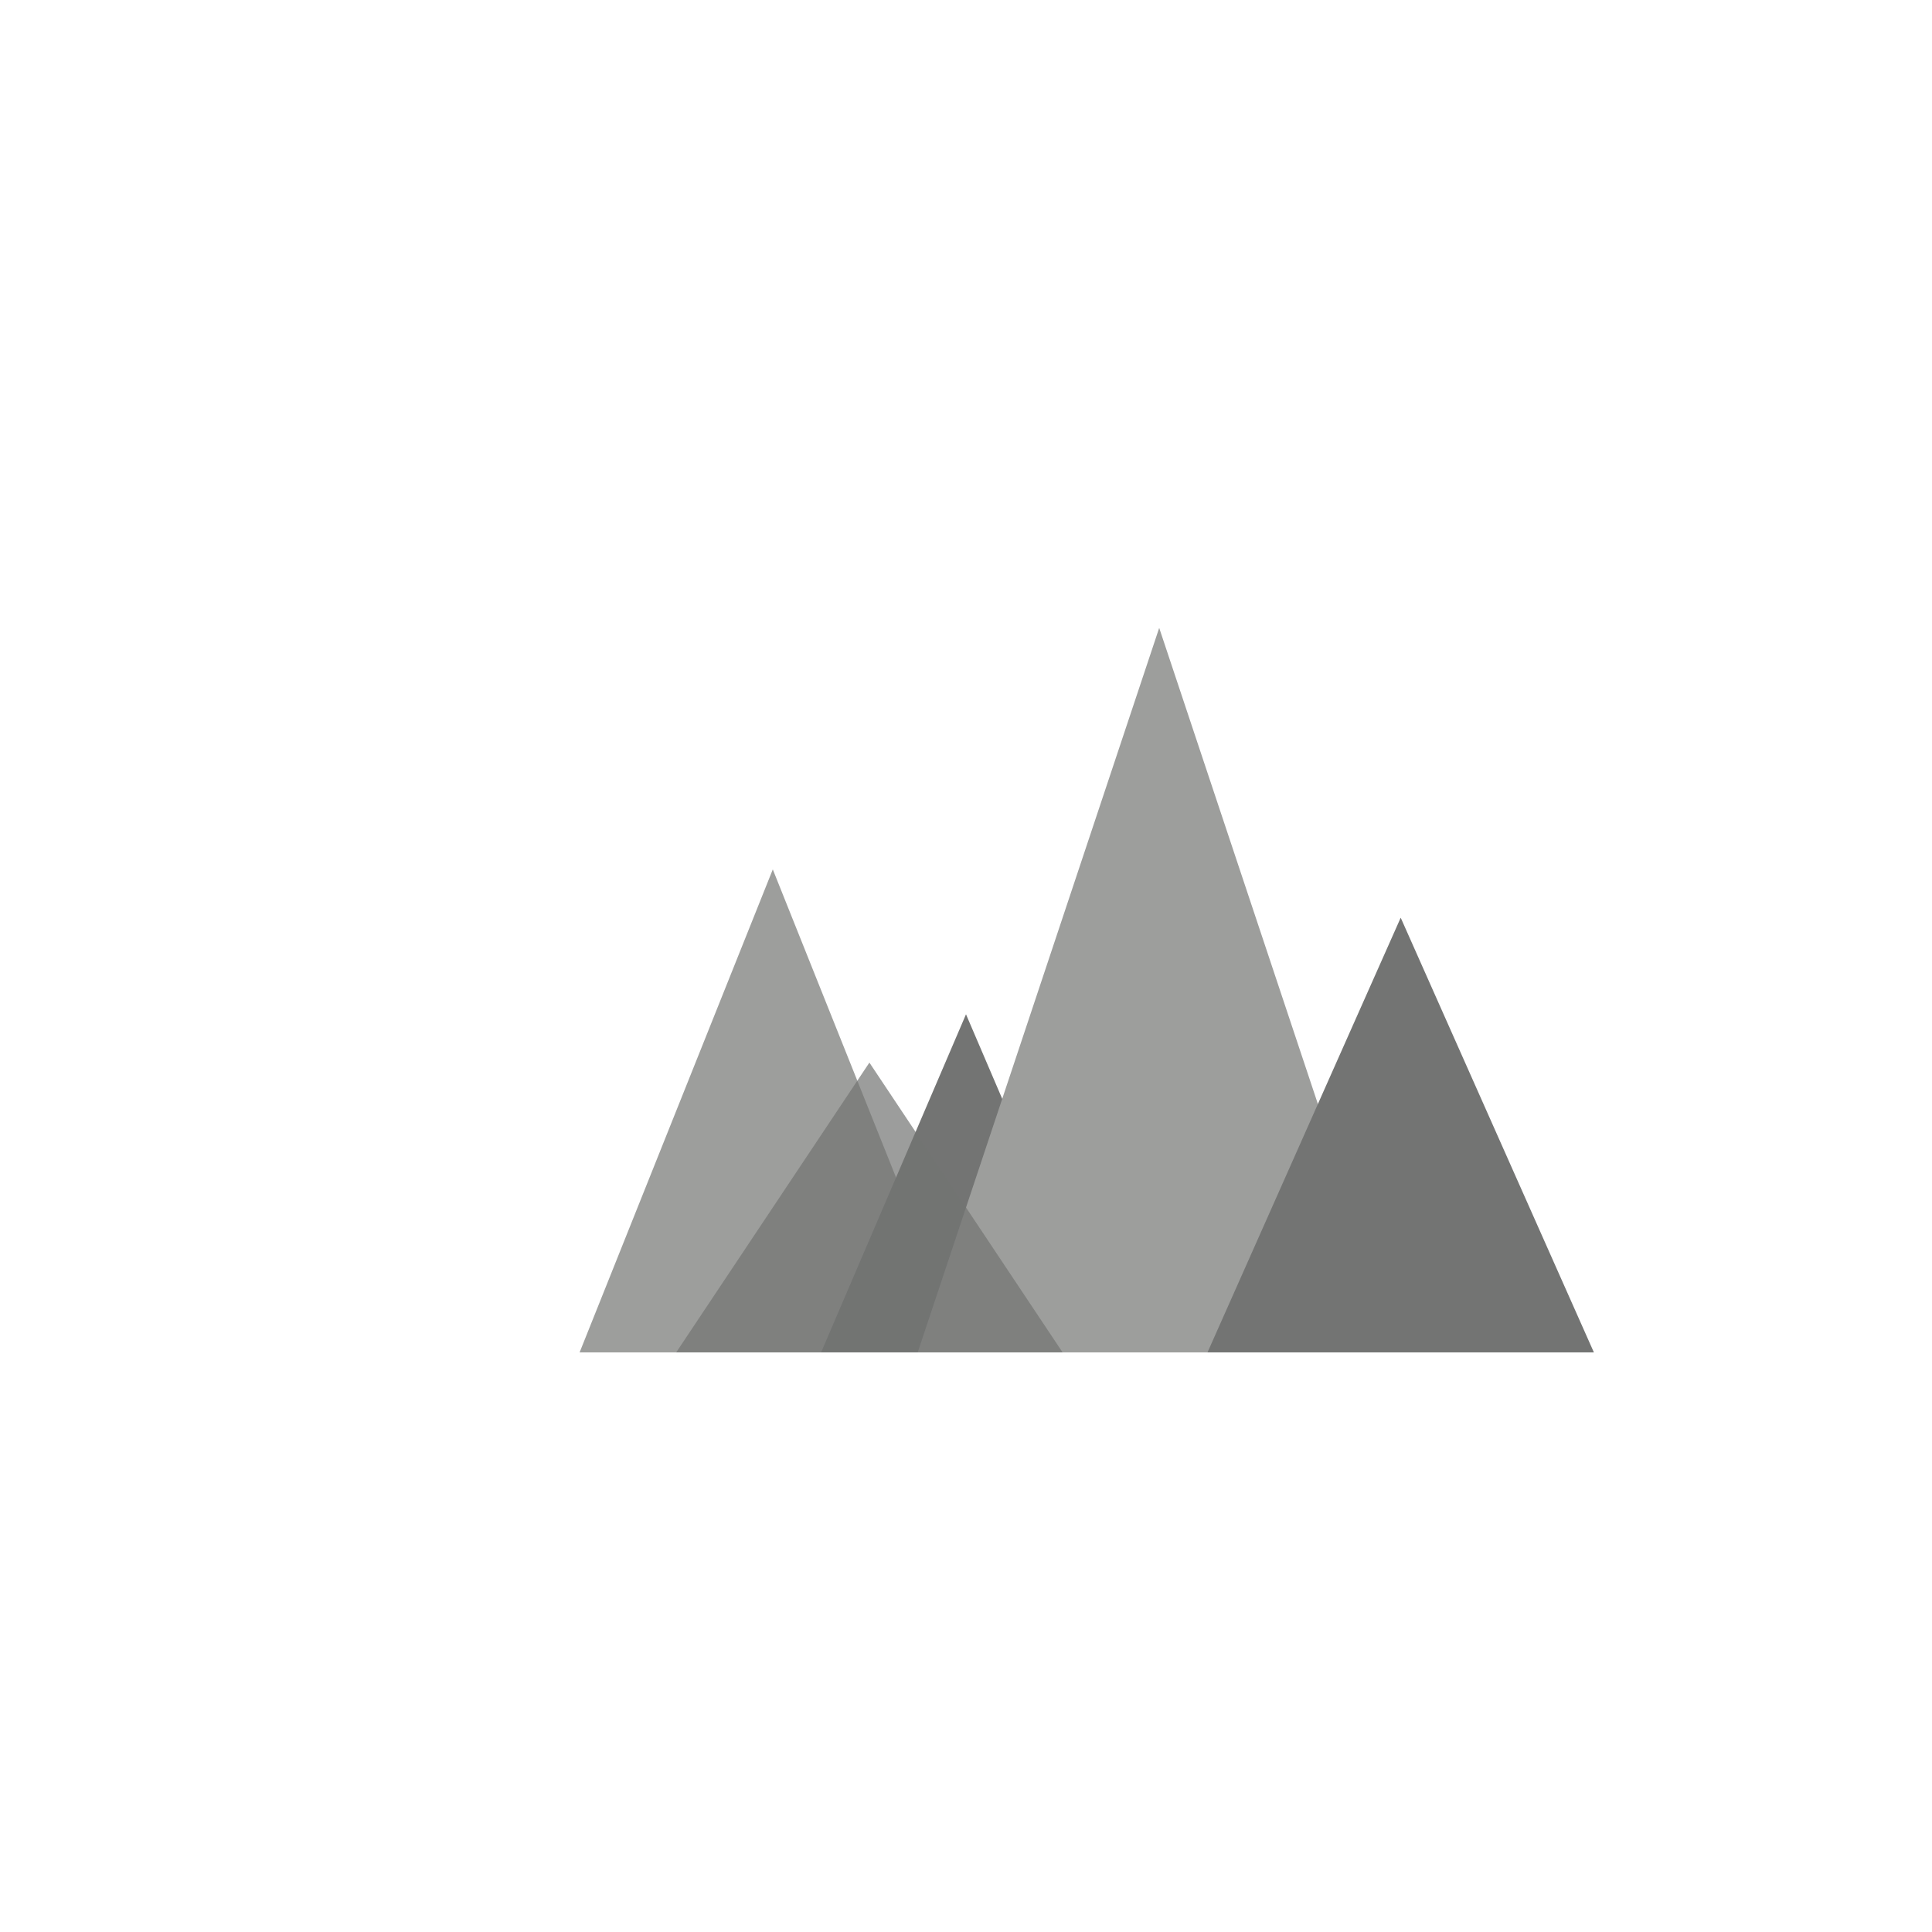 <svg viewBox="0 0 200 200" width="400" height="400" xmlns="http://www.w3.org/2000/svg">
  <path d="M 60 140 L 80 90 L 100 140 Z" fill="rgb(157,158,156)"/>
  <path d="M 85 140 L 100 105 L 115 140 Z" fill="rgb(115,116,115)"/>
  <path d="M 95 140 L 120 65 L 145 140 Z" fill="rgb(157,158,156)"/>
  <path d="M 125 140 L 145 95 L 165 140 Z" fill="rgb(115,116,115)"/>
  <path d="M 70 140 L 90 110 L 110 140 Z" fill="rgb(115,116,115)" opacity="0.7"/>
</svg>